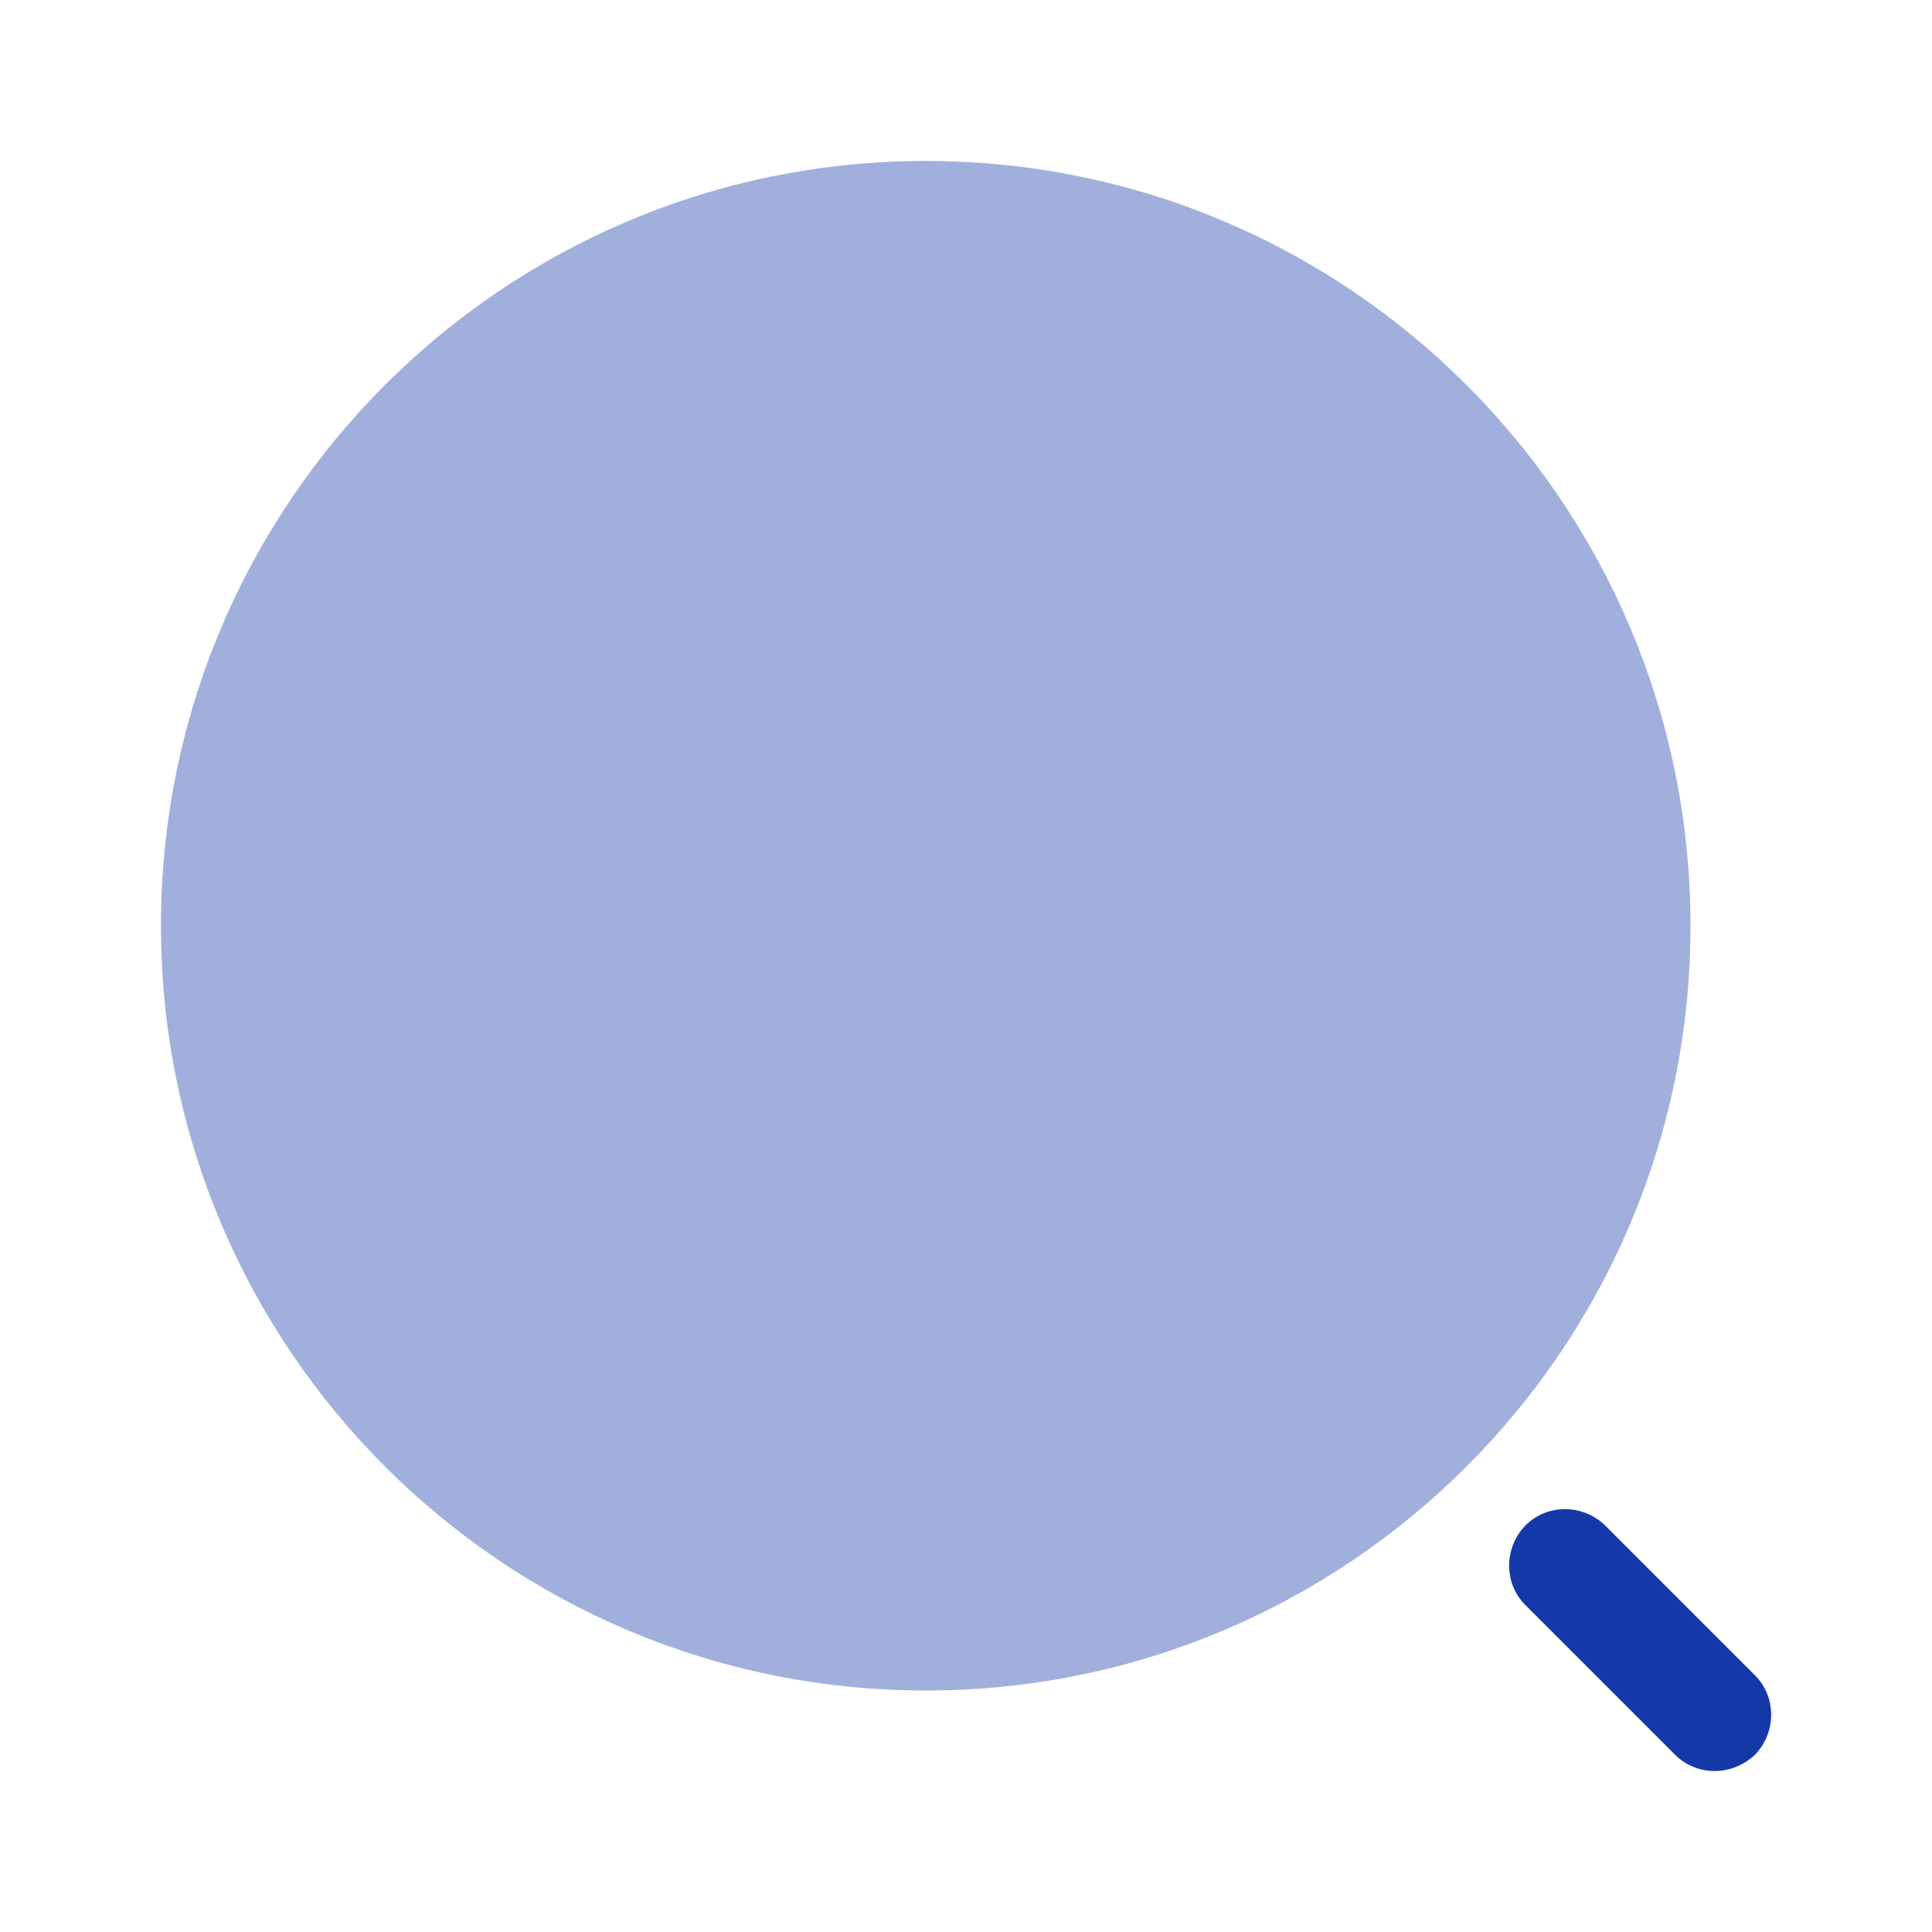 <?xml version="1.0" encoding="UTF-8"?> <svg xmlns="http://www.w3.org/2000/svg" width="16" height="16" viewBox="0 0 16 16" fill="none"><path opacity="0.4" d="M7.667 14C11.165 14 14 11.164 14 7.667C14 4.169 11.165 1.333 7.667 1.333C4.169 1.333 1.333 4.169 1.333 7.667C1.333 11.164 4.169 14 7.667 14Z" fill="#1538A9"></path><path d="M14.2 14.667C14.08 14.667 13.96 14.62 13.873 14.533L12.633 13.293C12.453 13.113 12.453 12.82 12.633 12.633C12.813 12.453 13.107 12.453 13.293 12.633L14.533 13.873C14.713 14.053 14.713 14.347 14.533 14.533C14.44 14.62 14.32 14.667 14.2 14.667Z" fill="#1538A9"></path></svg> 